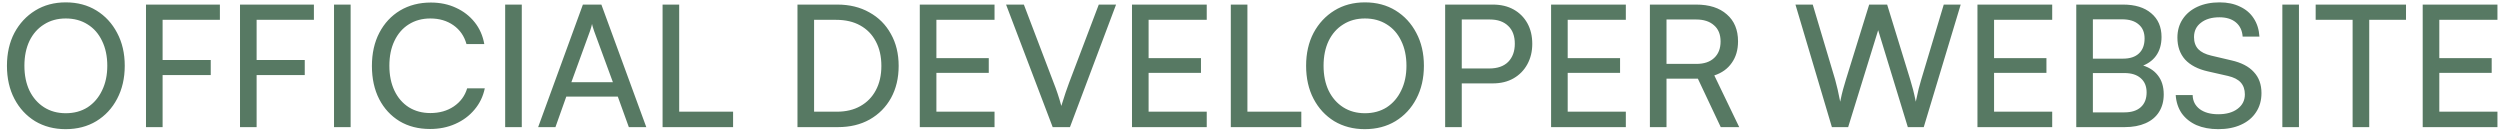 <?xml version="1.0" encoding="UTF-8"?> <svg xmlns="http://www.w3.org/2000/svg" width="295" height="16" viewBox="0 0 295 16" fill="none"><path d="M14.72 7.76C14.72 9.227 14.42 10.527 13.82 11.66C13.233 12.78 12.413 13.66 11.36 14.3C10.32 14.927 9.113 15.24 7.74 15.24C6.393 15.24 5.193 14.927 4.14 14.3C3.1 13.66 2.287 12.78 1.7 11.66C1.113 10.54 0.82 9.24 0.82 7.76C0.82 6.293 1.113 5 1.7 3.88C2.3 2.76 3.12 1.88 4.16 1.24C5.2 0.6 6.4 0.28 7.76 0.28C9.133 0.28 10.34 0.6 11.38 1.24C12.42 1.88 13.233 2.76 13.82 3.88C14.42 5 14.72 6.293 14.72 7.76ZM12.66 7.76C12.66 6.64 12.453 5.66 12.04 4.82C11.64 3.98 11.073 3.333 10.34 2.88C9.607 2.413 8.747 2.18 7.76 2.18C6.787 2.18 5.933 2.413 5.2 2.88C4.467 3.333 3.893 3.98 3.48 4.82C3.08 5.66 2.88 6.64 2.88 7.76C2.88 8.88 3.08 9.86 3.48 10.7C3.893 11.54 4.467 12.193 5.2 12.66C5.933 13.127 6.787 13.36 7.76 13.36C8.747 13.36 9.607 13.127 10.34 12.66C11.073 12.18 11.64 11.52 12.04 10.68C12.453 9.84 12.66 8.867 12.66 7.76ZM19.187 0.54V15H17.227V0.54H19.187ZM25.947 2.34H17.367V0.54H25.947V2.34ZM24.867 8.86H17.327V7.08H24.867V8.86ZM30.281 0.54V15H28.321V0.54H30.281ZM37.041 2.34H28.461V0.54H37.041V2.34ZM35.961 8.86H28.421V7.08H35.961V8.86ZM41.374 0.54V15H39.414V0.54H41.374ZM50.746 15.22C49.373 15.22 48.173 14.913 47.146 14.3C46.12 13.673 45.32 12.807 44.746 11.7C44.173 10.58 43.886 9.273 43.886 7.78C43.886 6.287 44.18 4.98 44.766 3.86C45.353 2.74 46.166 1.867 47.206 1.24C48.26 0.613 49.473 0.3 50.846 0.3C51.94 0.3 52.926 0.507 53.806 0.92C54.686 1.32 55.42 1.887 56.006 2.62C56.593 3.353 56.973 4.213 57.146 5.2H55.046C54.78 4.253 54.266 3.513 53.506 2.98C52.746 2.447 51.84 2.18 50.786 2.18C49.813 2.18 48.96 2.413 48.226 2.88C47.506 3.333 46.946 3.98 46.546 4.82C46.146 5.647 45.946 6.627 45.946 7.76C45.946 8.88 46.146 9.86 46.546 10.7C46.946 11.54 47.513 12.193 48.246 12.66C48.98 13.113 49.826 13.34 50.786 13.34C51.853 13.34 52.773 13.08 53.546 12.56C54.333 12.027 54.86 11.313 55.126 10.42H57.206C57.006 11.38 56.6 12.22 55.986 12.94C55.386 13.66 54.633 14.22 53.726 14.62C52.833 15.02 51.84 15.22 50.746 15.22ZM61.57 0.54V15H59.61V0.54H61.57ZM65.542 15H63.502L68.782 0.54H70.962L76.262 15H74.202L72.902 11.4H66.822L65.542 15ZM69.622 3.66L67.422 9.7H72.322L70.102 3.66C70.062 3.513 70.015 3.367 69.962 3.22C69.908 3.06 69.875 2.927 69.862 2.82C69.835 2.927 69.802 3.06 69.762 3.22C69.722 3.367 69.675 3.513 69.622 3.66ZM80.144 0.54V15H78.184V0.54H80.144ZM78.524 15V13.18H86.504V15H78.524ZM98.882 15H94.102V0.54H98.802C100.242 0.54 101.502 0.847 102.582 1.46C103.675 2.06 104.522 2.907 105.122 4C105.735 5.08 106.042 6.34 106.042 7.78C106.042 9.207 105.742 10.467 105.142 11.56C104.542 12.64 103.702 13.487 102.622 14.1C101.555 14.7 100.309 15 98.882 15ZM96.062 1.46V14.1L95.142 13.18H98.742C99.822 13.18 100.749 12.96 101.522 12.52C102.309 12.08 102.915 11.46 103.342 10.66C103.782 9.847 104.002 8.887 104.002 7.78C104.002 6.66 103.782 5.693 103.342 4.88C102.915 4.067 102.302 3.44 101.502 3C100.715 2.56 99.769 2.34 98.662 2.34H95.142L96.062 1.46ZM117.355 15H108.535V0.54H117.355V2.34H109.595L110.495 1.56V6.86H116.675V8.6H110.495V14L109.595 13.18H117.355V15ZM124.216 15L118.716 0.54H120.816L124.336 9.78C124.496 10.18 124.649 10.6 124.796 11.04C124.942 11.467 125.089 11.953 125.236 12.5C125.409 11.927 125.576 11.407 125.736 10.94C125.896 10.473 126.036 10.08 126.156 9.76L129.656 0.54H131.696L126.256 15H124.216ZM142.395 15H133.575V0.54H142.395V2.34H134.635L135.535 1.56V6.86H141.715V8.6H135.535V14L134.635 13.18H142.395V15ZM147.195 0.54V15H145.235V0.54H147.195ZM145.575 15V13.18H153.555V15H145.575ZM168.021 7.76C168.021 9.227 167.721 10.527 167.121 11.66C166.534 12.78 165.714 13.66 164.661 14.3C163.621 14.927 162.414 15.24 161.041 15.24C159.694 15.24 158.494 14.927 157.441 14.3C156.401 13.66 155.587 12.78 155.001 11.66C154.414 10.54 154.121 9.24 154.121 7.76C154.121 6.293 154.414 5 155.001 3.88C155.601 2.76 156.421 1.88 157.461 1.24C158.501 0.6 159.701 0.28 161.061 0.28C162.434 0.28 163.641 0.6 164.681 1.24C165.721 1.88 166.534 2.76 167.121 3.88C167.721 5 168.021 6.293 168.021 7.76ZM165.961 7.76C165.961 6.64 165.754 5.66 165.341 4.82C164.941 3.98 164.374 3.333 163.641 2.88C162.907 2.413 162.047 2.18 161.061 2.18C160.087 2.18 159.234 2.413 158.501 2.88C157.767 3.333 157.194 3.98 156.781 4.82C156.381 5.66 156.181 6.64 156.181 7.76C156.181 8.88 156.381 9.86 156.781 10.7C157.194 11.54 157.767 12.193 158.501 12.66C159.234 13.127 160.087 13.36 161.061 13.36C162.047 13.36 162.907 13.127 163.641 12.66C164.374 12.18 164.941 11.52 165.341 10.68C165.754 9.84 165.961 8.867 165.961 7.76ZM172.488 0.54V15H170.528V0.54H172.488ZM176.148 9.84H172.048V8.08H175.728C176.701 8.08 177.448 7.82 177.968 7.3C178.488 6.767 178.748 6.053 178.748 5.16C178.748 4.253 178.488 3.553 177.968 3.06C177.448 2.553 176.728 2.3 175.808 2.3H171.608V0.54H176.148C177.094 0.54 177.914 0.733 178.608 1.12C179.301 1.507 179.841 2.047 180.228 2.74C180.614 3.433 180.808 4.247 180.808 5.18C180.808 6.073 180.614 6.873 180.228 7.58C179.841 8.287 179.301 8.84 178.608 9.24C177.914 9.64 177.094 9.84 176.148 9.84ZM191.848 15H183.028V0.54H191.848V2.34H184.088L184.988 1.56V6.86H191.168V8.6H184.988V14L184.088 13.18H191.848V15ZM196.648 15H194.688V0.54H200.148C201.694 0.54 202.901 0.927 203.768 1.7C204.648 2.46 205.088 3.52 205.088 4.88C205.088 5.88 204.841 6.727 204.348 7.42C203.868 8.113 203.181 8.607 202.288 8.9L205.228 15H203.048L200.348 9.28H196.648V15ZM196.648 2.3V7.54H200.168C201.074 7.54 201.774 7.307 202.268 6.84C202.774 6.373 203.028 5.727 203.028 4.9C203.028 4.06 202.768 3.42 202.248 2.98C201.741 2.527 201.041 2.3 200.148 2.3H196.648ZM216.163 15L211.863 0.54H213.903L216.543 9.38C216.649 9.753 216.749 10.147 216.842 10.56C216.936 10.973 217.036 11.453 217.143 12C217.263 11.413 217.376 10.927 217.483 10.54C217.603 10.153 217.716 9.767 217.823 9.38L220.563 0.54H222.683L225.403 9.38C225.523 9.767 225.636 10.167 225.743 10.58C225.849 10.993 225.956 11.467 226.063 12C226.196 11.387 226.309 10.88 226.403 10.48C226.509 10.08 226.609 9.72 226.703 9.4L229.363 0.54H231.363L227.003 15H225.123L221.623 3.56L218.083 15H216.163ZM242.16 15H233.34V0.54H242.16V2.34H234.4L235.3 1.56V6.86H241.48V8.6H235.3V14L234.4 13.18H242.16V15ZM246.96 0.54V15H245V0.54H246.96ZM250.68 8.62H246.42V6.92H250.52C251.334 6.92 251.96 6.713 252.4 6.3C252.84 5.887 253.06 5.3 253.06 4.54C253.06 3.82 252.827 3.267 252.36 2.88C251.907 2.48 251.254 2.28 250.4 2.28H246.08V0.54H250.52C251.934 0.54 253.04 0.88 253.84 1.56C254.654 2.24 255.06 3.173 255.06 4.36C255.06 5.253 254.84 6 254.4 6.6C253.974 7.187 253.34 7.613 252.5 7.88V7.62C253.434 7.847 254.134 8.26 254.6 8.86C255.08 9.447 255.32 10.207 255.32 11.14C255.32 11.94 255.134 12.633 254.76 13.22C254.4 13.793 253.874 14.233 253.18 14.54C252.487 14.847 251.667 15 250.72 15H246.08V13.26H250.68C251.52 13.26 252.167 13.053 252.62 12.64C253.074 12.227 253.3 11.647 253.3 10.9C253.3 10.18 253.067 9.62 252.6 9.22C252.147 8.82 251.507 8.62 250.68 8.62ZM256.934 4.44C256.934 3.613 257.14 2.887 257.554 2.26C257.967 1.633 258.547 1.147 259.294 0.8C260.054 0.453 260.927 0.28 261.914 0.28C262.834 0.28 263.634 0.447 264.314 0.78C265.007 1.1 265.547 1.56 265.934 2.16C266.334 2.76 266.56 3.48 266.614 4.32H264.634C264.58 3.6 264.314 3.04 263.834 2.64C263.354 2.24 262.707 2.04 261.894 2.04C260.987 2.04 260.26 2.253 259.714 2.68C259.167 3.093 258.894 3.66 258.894 4.38C258.894 4.967 259.06 5.44 259.394 5.8C259.727 6.147 260.234 6.4 260.914 6.56L263.294 7.12C264.48 7.387 265.367 7.847 265.954 8.5C266.554 9.14 266.854 9.967 266.854 10.98C266.854 11.847 266.64 12.6 266.214 13.24C265.8 13.88 265.207 14.373 264.434 14.72C263.674 15.067 262.78 15.24 261.754 15.24C260.78 15.24 259.92 15.08 259.174 14.76C258.44 14.427 257.86 13.96 257.434 13.36C257.02 12.747 256.787 12.033 256.734 11.22H258.734C258.747 11.913 259.027 12.467 259.574 12.88C260.12 13.28 260.847 13.48 261.754 13.48C262.714 13.48 263.474 13.267 264.034 12.84C264.607 12.413 264.894 11.847 264.894 11.14C264.894 10.567 264.734 10.1 264.414 9.74C264.094 9.38 263.587 9.12 262.894 8.96L260.514 8.42C259.34 8.153 258.447 7.687 257.834 7.02C257.234 6.34 256.934 5.48 256.934 4.44ZM271.277 0.54V15H269.317V0.54H271.277ZM279.569 1.44V15H277.609V1.44H279.569ZM273.249 2.34V0.54H283.909V2.34H273.249ZM294.699 15H285.879V0.54H294.699V2.34H286.939L287.839 1.56V6.86H294.019V8.6H287.839V14L286.939 13.18H294.699V15Z" fill="#577963"></path></svg> 